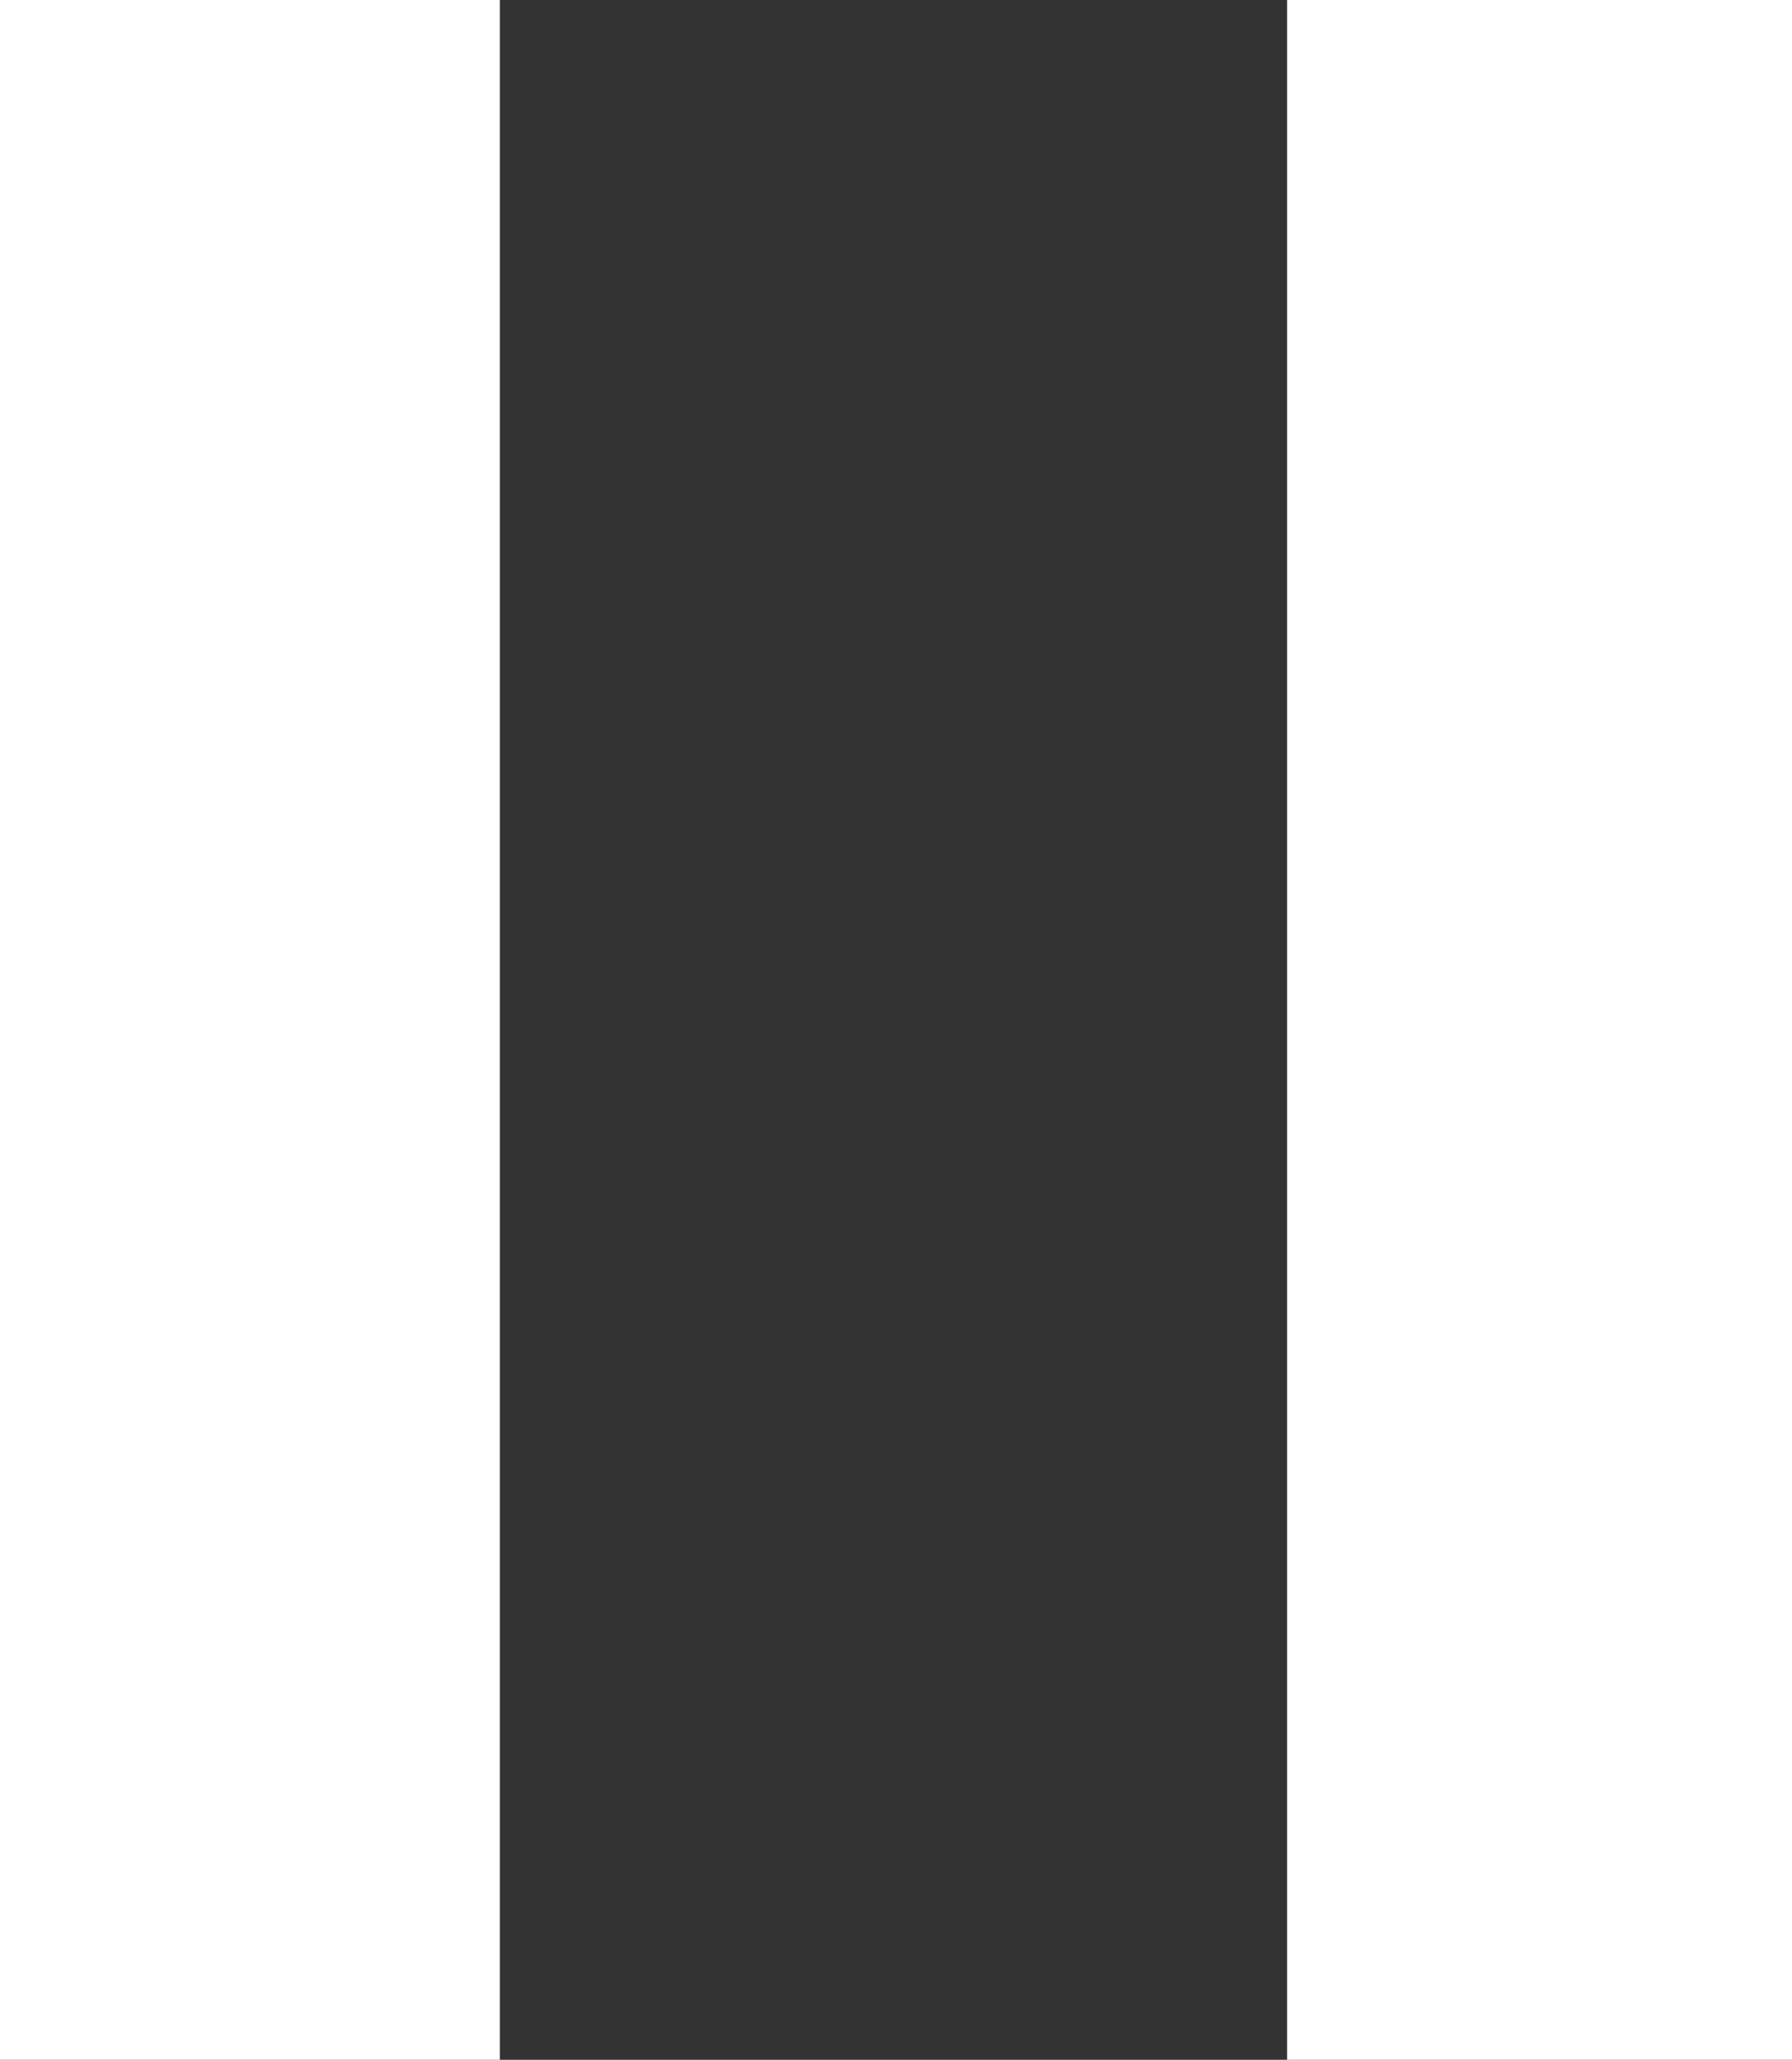 <?xml version="1.0" encoding="UTF-8"?>
<svg id="_レイヤー_2" data-name="レイヤー 2" xmlns="http://www.w3.org/2000/svg" viewBox="0 0 21.33 24.51">
  <rect x="0" y="0" width="21.33" height="24.51" fill="#333333" stroke="none"/>
  <defs>
    <style>
      .cls-1 {
        fill: #fff;
      }
    </style>
  </defs>
  <g id="D">
    <g>
      <rect class="cls-1" width="5.95" height="24.51"/>
      <rect class="cls-1" x="15.32" width="6.01" height="24.51"/>
    </g>
  </g>
</svg>